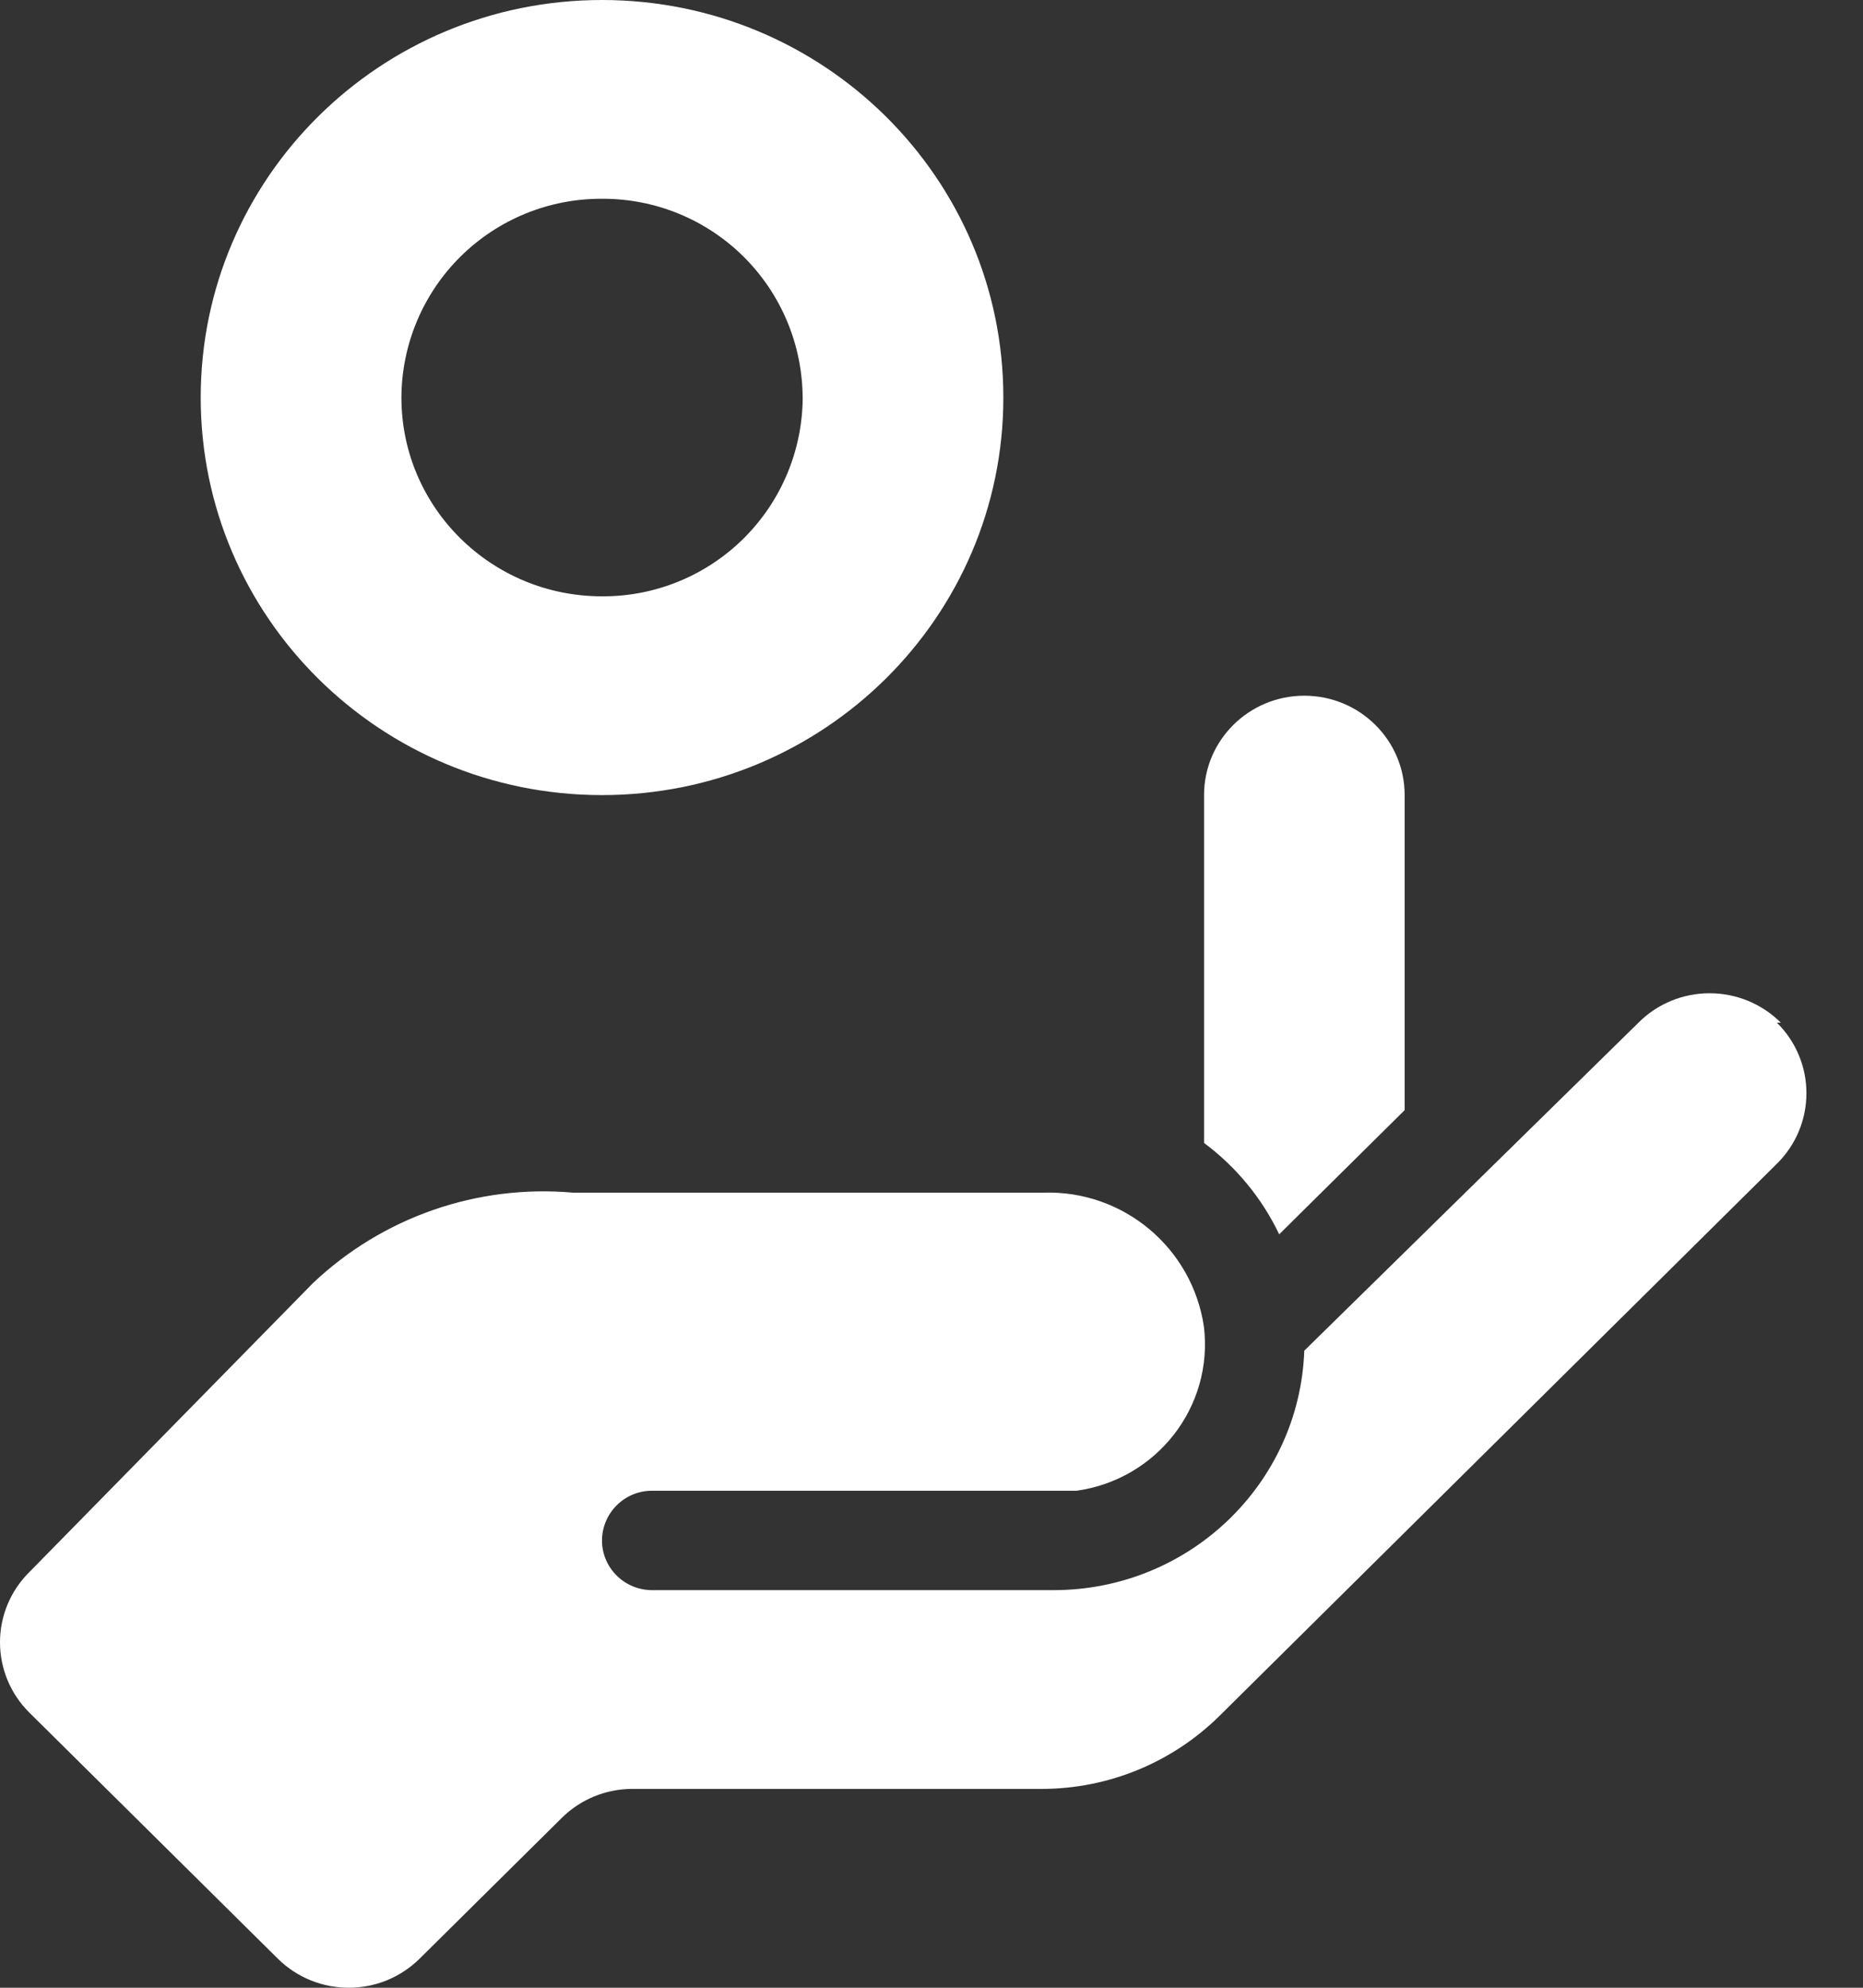 <?xml version="1.0" encoding="UTF-8"?>
<svg width="30px" height="32px" viewBox="0 0 30 32" version="1.1" xmlns="http://www.w3.org/2000/svg" xmlns:xlink="http://www.w3.org/1999/xlink">
    <rect x="0" y="0" width="30" height="32" fill="#333333" stroke="none"/>
    <title>Shape</title>
    <g id="Devcon" stroke="none" stroke-width="1" fill="none" fill-rule="evenodd">
        <g id="Attestation-Home-Page" transform="translate(-956, -874)" fill="#FFFFFF" fill-rule="nonzero">
            <g id="Group-4" transform="translate(174, 853)">
                <g id="Group-12" transform="translate(760, 0)">
                    <path d="M38.157,27.4 C38.157,30.935 35.262,33.8 31.694,33.8 C28.125,33.8 25.232,30.935 25.232,27.4 C25.232,23.865 28.126,21 31.694,21 C35.264,21 38.157,23.865 38.157,27.4 Z M34.925,27.4 C34.921,26.547 34.578,25.731 33.973,25.131 C33.367,24.531 32.548,24.196 31.696,24.2 C30.843,24.195 30.023,24.53 29.416,25.13 C28.81,25.73 28.467,26.547 28.464,27.4 C28.464,29.167 29.909,30.6 31.694,30.6 C32.547,30.605 33.367,30.27 33.973,29.67 C34.579,29.07 34.922,28.253 34.926,27.4 L34.925,27.4 Z M42.599,40.871 L44.619,38.872 L44.619,33.8 C44.619,32.916 43.896,32.2 43.003,32.2 C42.112,32.2 41.389,32.916 41.389,33.8 L41.389,39.4 C41.906,39.785 42.322,40.29 42.599,40.871 Z M49.53,36.99 C49.96,36.99 50.373,37.16 50.677,37.464 L50.613,37.464 C50.918,37.763 51.089,38.172 51.089,38.599 C51.089,39.026 50.918,39.435 50.613,39.735 L41.63,48.631 C40.867,49.38 39.84,49.8 38.77,49.799 L32.178,49.799 C31.755,49.8 31.349,49.967 31.048,50.264 L28.754,52.535 C28.122,53.155 27.109,53.155 26.477,52.535 L22.469,48.567 C22.169,48.268 22,47.863 22,47.439 C22,47.016 22.169,46.61 22.469,46.312 L27.041,41.655 C28.163,40.593 29.687,40.064 31.226,40.2 L38.804,40.2 C40.088,40.159 41.199,41.087 41.387,42.359 C41.541,43.644 40.631,44.817 39.336,44.999 L32.501,44.999 C32.058,44.997 31.697,45.355 31.694,45.799 C31.694,46.241 32.056,46.599 32.501,46.599 L38.964,46.599 C41.14,46.6 42.925,44.897 43.003,42.744 L48.384,37.464 C48.686,37.16 49.099,36.99 49.53,36.99 L49.53,36.99 Z" id="Shape"></path>
                </g>
            </g>
        </g>
    </g>
</svg>